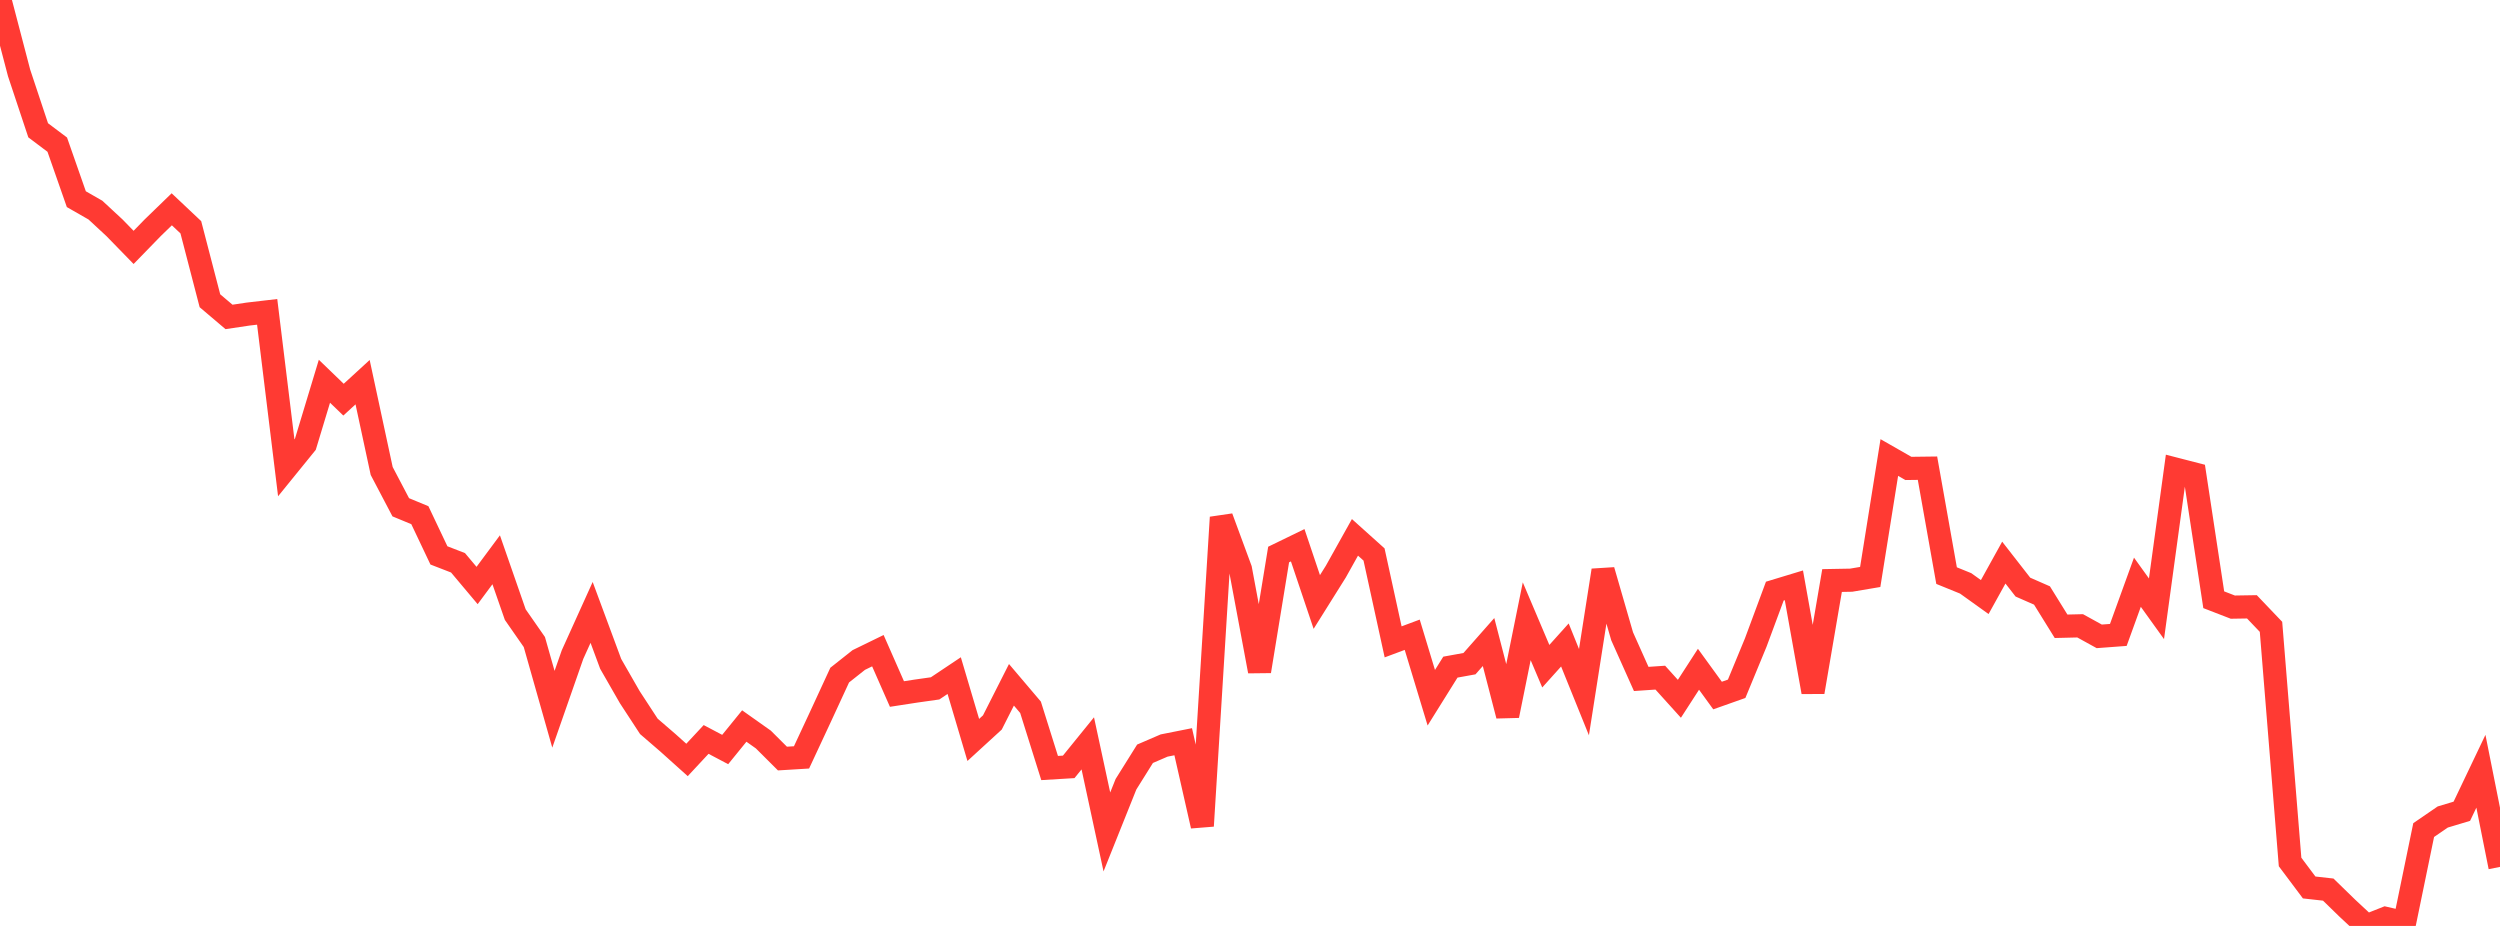 <?xml version="1.0" standalone="no"?>
<!DOCTYPE svg PUBLIC "-//W3C//DTD SVG 1.1//EN" "http://www.w3.org/Graphics/SVG/1.1/DTD/svg11.dtd">

<svg width="135" height="50" viewBox="0 0 135 50" preserveAspectRatio="none" 
  xmlns="http://www.w3.org/2000/svg"
  xmlns:xlink="http://www.w3.org/1999/xlink">


<polyline points="0.0, 0.0 1.031, 3.939 2.061, 7.036 3.092, 7.811 4.122, 10.755 5.153, 11.346 6.183, 12.301 7.214, 13.36 8.244, 12.301 9.275, 11.302 10.305, 12.273 11.336, 16.24 12.366, 17.114 13.397, 16.96 14.427, 16.84 15.458, 25.263 16.489, 23.993 17.519, 20.588 18.55, 21.582 19.58, 20.637 20.611, 25.432 21.641, 27.393 22.672, 27.82 23.702, 29.991 24.733, 30.391 25.763, 31.617 26.794, 30.228 27.824, 33.188 28.855, 34.67 29.885, 38.301 30.916, 35.349 31.947, 33.07 32.977, 35.849 34.008, 37.646 35.038, 39.223 36.069, 40.112 37.099, 41.037 38.13, 39.93 39.16, 40.474 40.191, 39.205 41.221, 39.934 42.252, 40.962 43.282, 40.899 44.313, 38.688 45.344, 36.455 46.374, 35.64 47.405, 35.137 48.435, 37.477 49.466, 37.318 50.496, 37.172 51.527, 36.483 52.557, 39.957 53.588, 39.013 54.618, 36.979 55.649, 38.194 56.679, 41.473 57.71, 41.411 58.74, 40.141 59.771, 44.925 60.802, 42.35 61.832, 40.703 62.863, 40.258 63.893, 40.053 64.924, 44.6 65.954, 27.94 66.985, 30.736 68.015, 36.247 69.046, 29.944 70.076, 29.443 71.107, 32.507 72.137, 30.863 73.168, 29.017 74.198, 29.942 75.229, 34.661 76.26, 34.276 77.29, 37.677 78.321, 36.025 79.351, 35.838 80.382, 34.67 81.412, 38.644 82.443, 33.548 83.473, 35.975 84.504, 34.828 85.534, 37.376 86.565, 30.8 87.595, 34.359 88.626, 36.663 89.656, 36.593 90.687, 37.735 91.718, 36.14 92.748, 37.559 93.779, 37.194 94.809, 34.699 95.84, 31.92 96.87, 31.607 97.901, 37.37 98.931, 31.349 99.962, 31.33 100.992, 31.156 102.023, 24.706 103.053, 25.295 104.084, 25.282 105.115, 31.083 106.145, 31.502 107.176, 32.241 108.206, 30.381 109.237, 31.704 110.267, 32.156 111.298, 33.819 112.328, 33.794 113.359, 34.363 114.389, 34.286 115.42, 31.44 116.45, 32.874 117.481, 25.333 118.511, 25.599 119.542, 32.386 120.573, 32.785 121.603, 32.768 122.634, 33.849 123.664, 46.547 124.695, 47.923 125.725, 48.038 126.756, 49.041 127.786, 50.0 128.817, 49.591 129.847, 49.829 130.878, 44.824 131.908, 44.118 132.939, 43.808 133.969, 41.648 135.0, 46.812" fill="none" stroke="#ff3a33" stroke-width="1.25"/>

</svg>